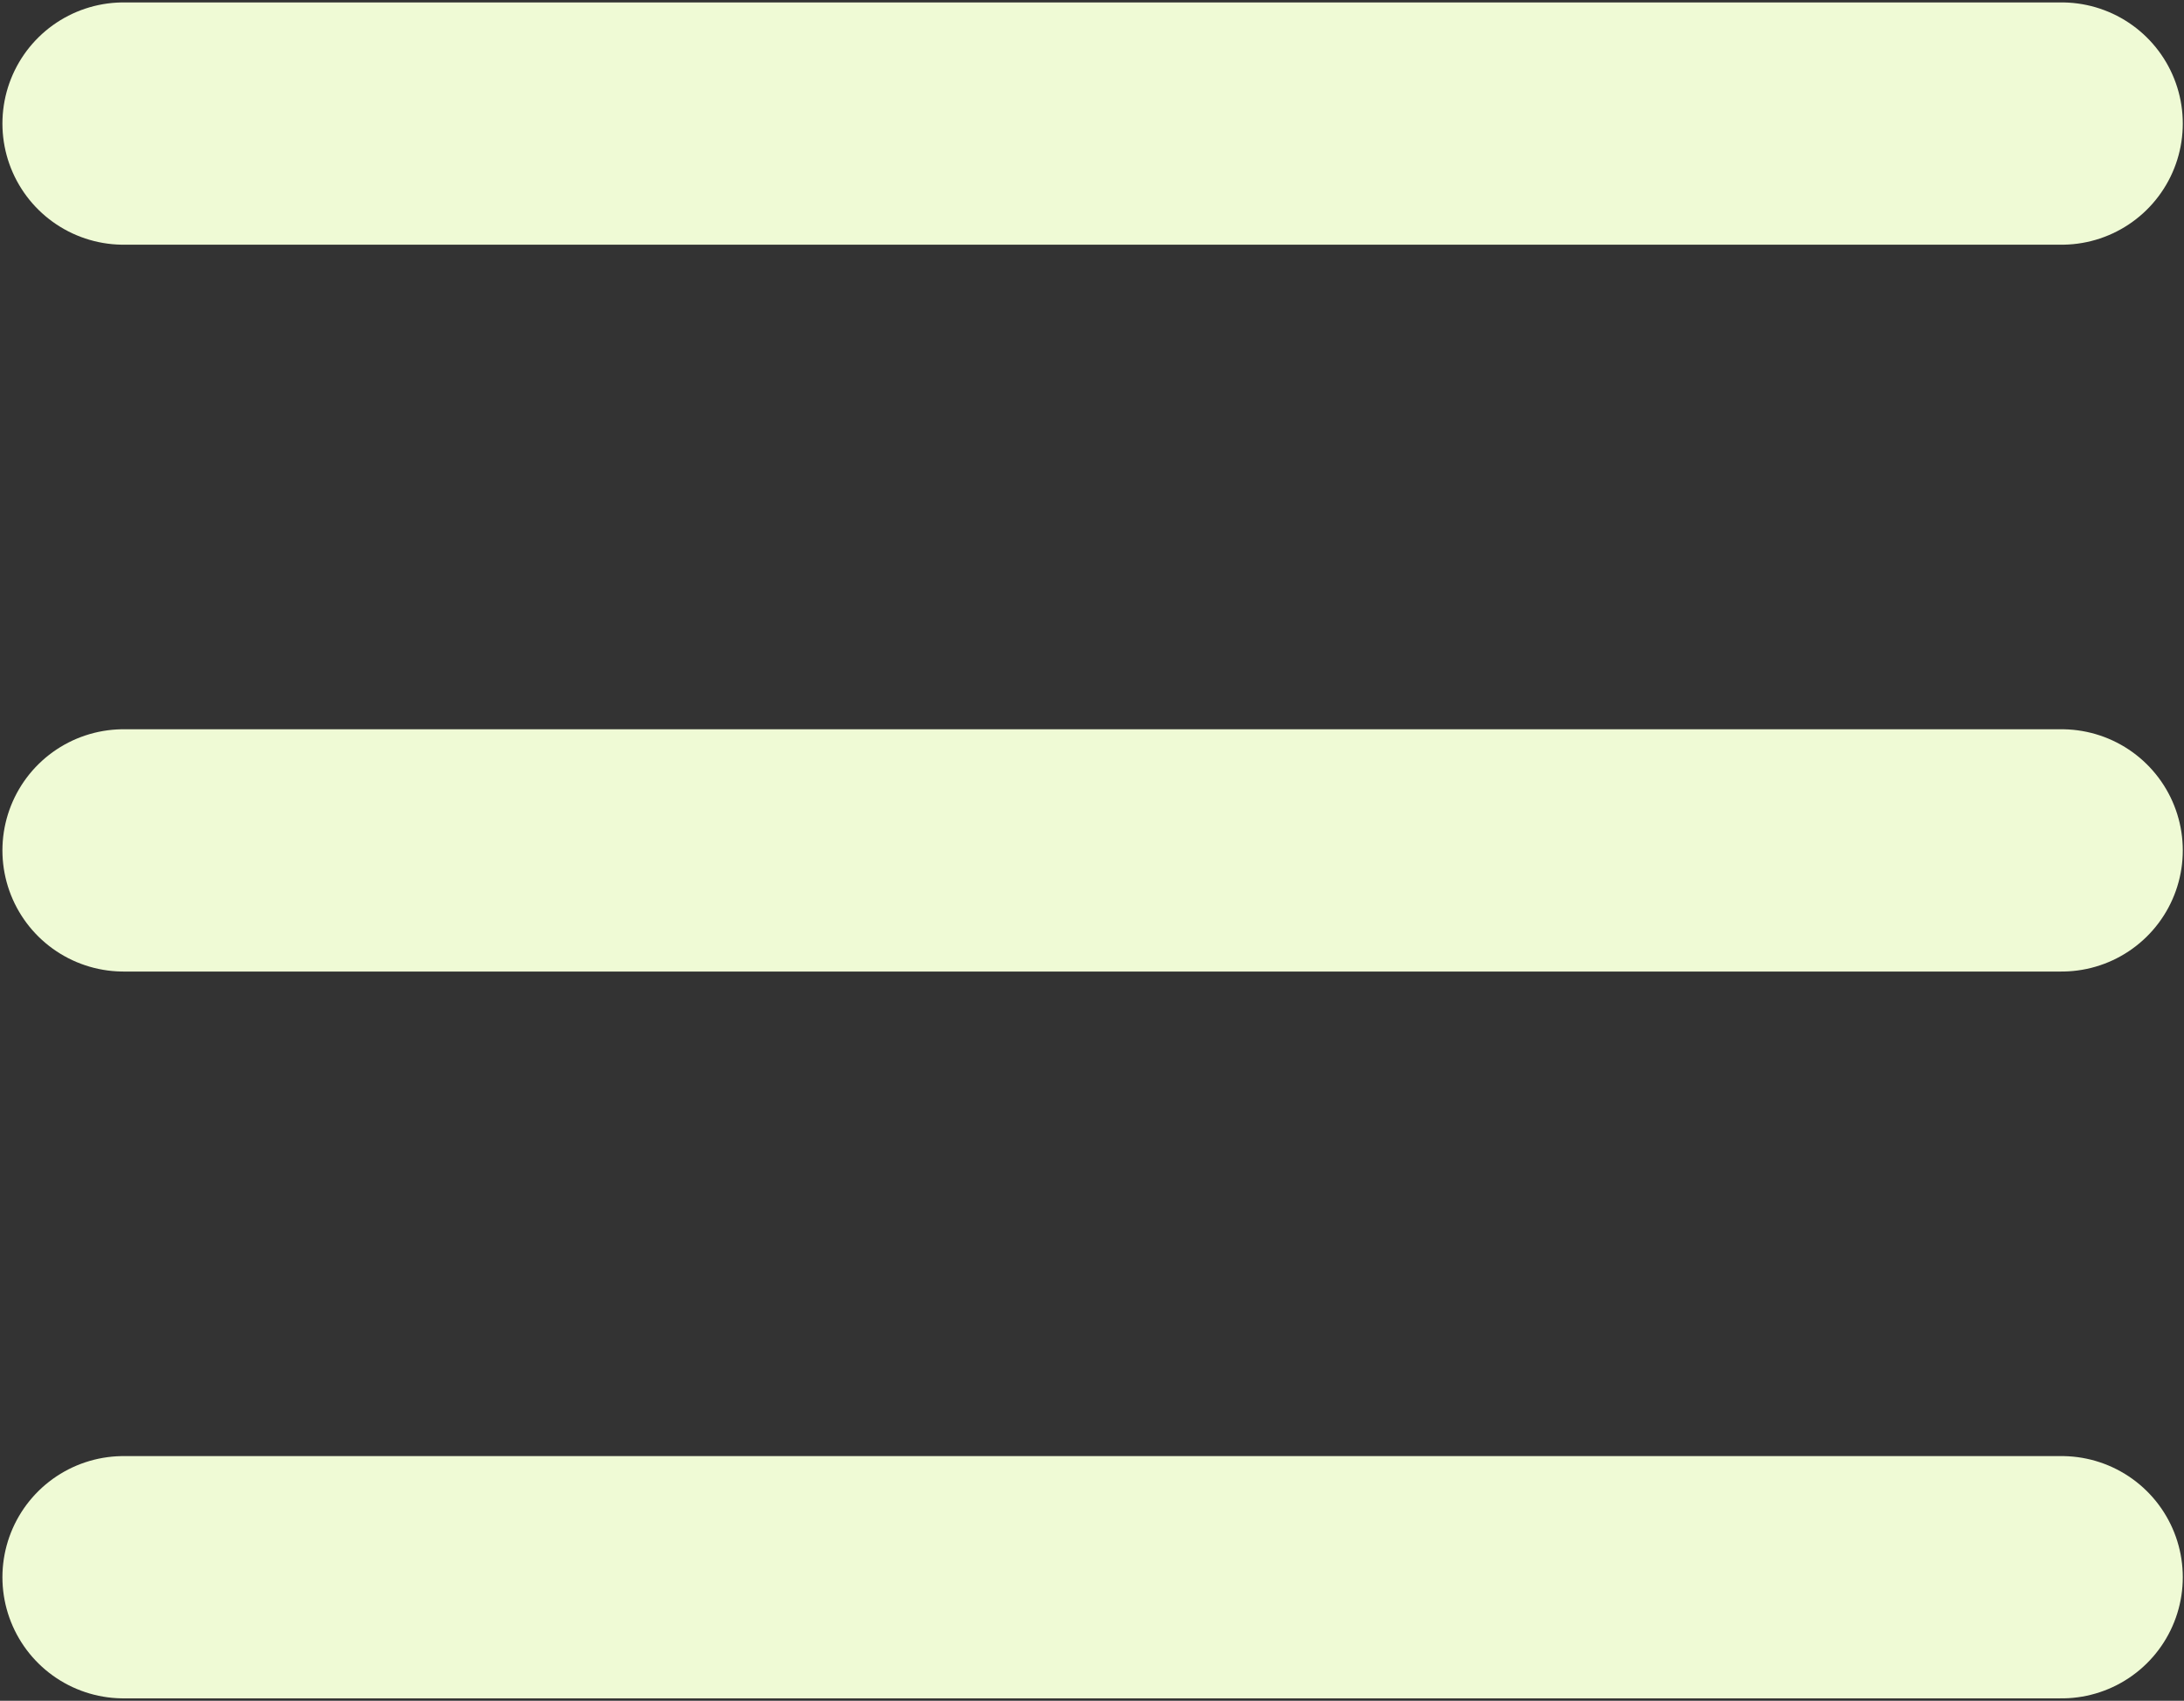 <svg width="601" height="468" viewBox="0 0 601 468" fill="none" xmlns="http://www.w3.org/2000/svg">
<rect x="0" y="0" width="601" height="468" fill="#333333" stroke="none"/>
<path d="M34 34H567.333M34 234H567.333M34 434H567.333" stroke="#EFFAD5" stroke-width="66.667" stroke-linecap="round" stroke-linejoin="round"/>
</svg>
